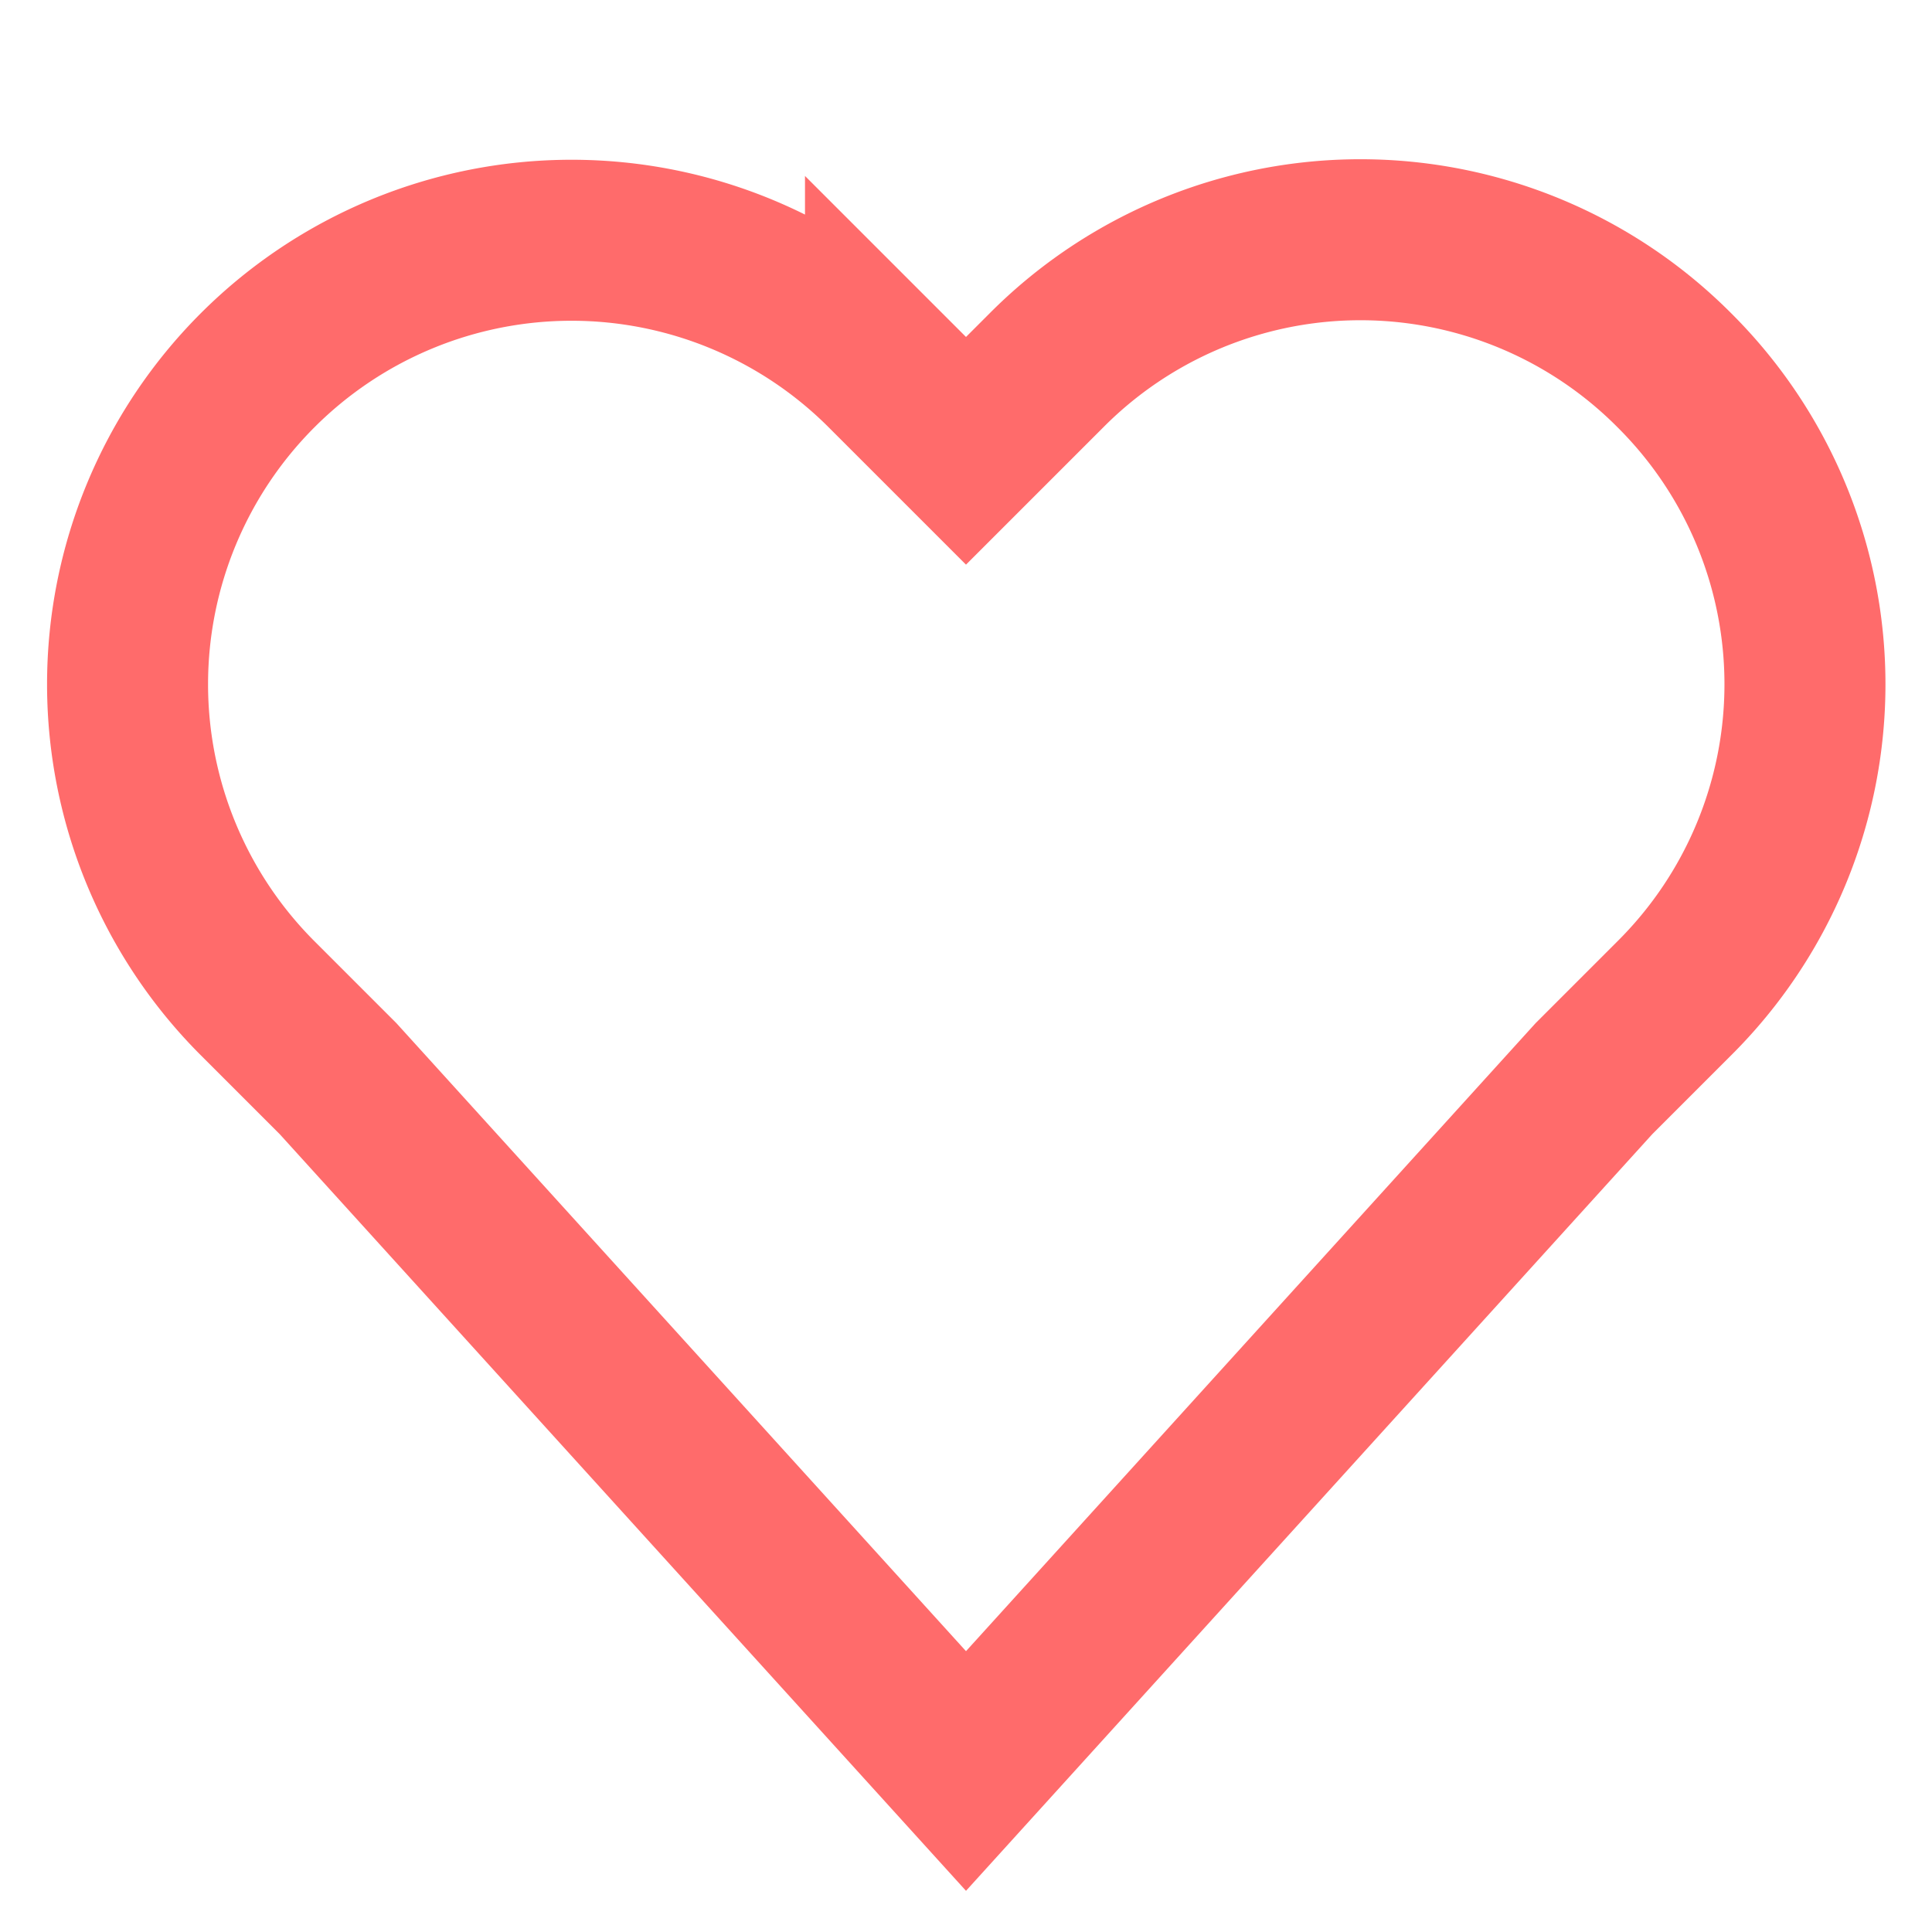 <svg xmlns="http://www.w3.org/2000/svg" width="20" height="20" viewBox="0 0 24 24" fill="none" stroke="#ff6b6b" stroke-width="2"><path d="M20.8 4.6a5.5 5.5 0 0 0-7.8 0L12 5.6l-1-1a5.5 5.5 0 0 0-7.8 7.8l1 1L12 22l7.8-8.6 1-1a5.5 5.5 0 0 0 0-7.8z"/></svg>